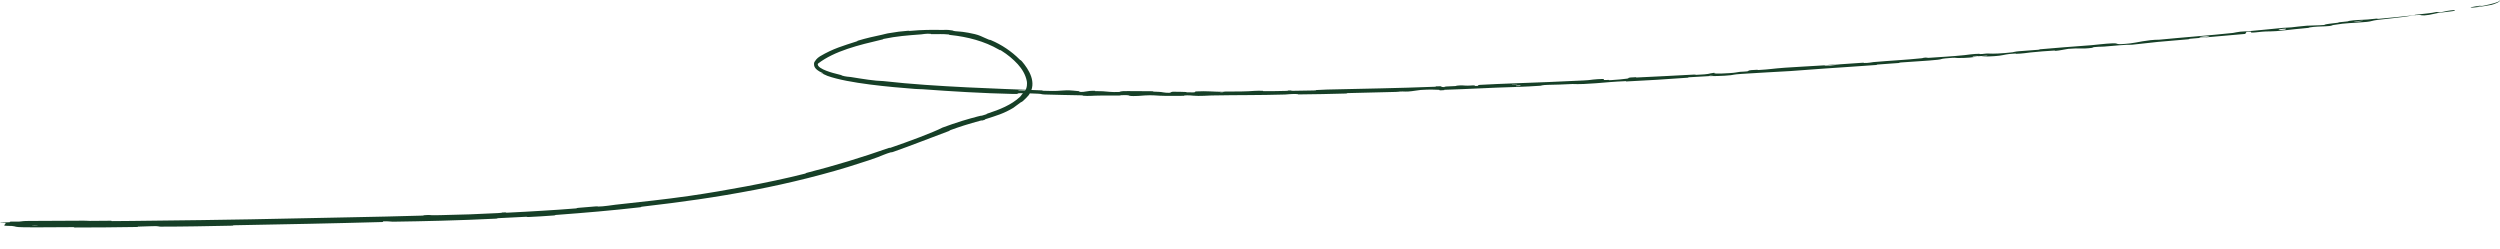 <?xml version="1.0" encoding="UTF-8"?> <svg xmlns="http://www.w3.org/2000/svg" viewBox="0 0 590.001 58.687" fill="none"><path d="M6.704 52.144C10.636 52.102 15.82 52.086 19.773 52.08C21.019 52.078 20.377 52.133 21.225 52.134C22.917 52.134 24.415 52.093 26.108 52.095C26.641 52.096 25.978 52.181 26.538 52.181C29.686 52.176 32.62 52.116 35.819 52.085C51.454 51.931 66.868 51.641 82.663 51.282C87.927 51.162 94.206 51.066 99.621 50.883C100.247 50.862 99.872 50.805 99.991 50.796C101.862 50.658 101.243 50.812 102.476 50.795C102.973 50.788 103.478 50.78 103.988 50.772C108.54 50.694 113.276 50.516 117.472 50.291C119.435 50.184 117.441 50.148 119.45 50.123C119.593 50.121 119.081 50.219 119.638 50.198C120.905 50.151 123.256 50.009 124.199 49.958C126.009 49.862 126.338 49.841 128.104 49.728C130.51 49.573 133.302 49.409 135.895 49.186C136.44 49.138 135.713 49.123 136.58 49.041C137.442 48.96 139.721 48.772 140.528 48.716C141.315 48.664 140.985 48.751 141.125 48.751C142.289 48.761 144.872 48.357 145.233 48.316C151.485 47.627 156.866 47.069 162.682 46.233C167.038 45.607 171.861 44.781 175.998 43.998C180.959 43.059 185.18 42.183 189.953 40.985C190.448 40.86 189.84 40.924 190.456 40.767C197.033 39.093 203.375 37.158 209.728 34.928C210.353 34.709 209.567 35.073 210.209 34.853C214.132 33.512 220.216 31.268 222.424 30.112C223.876 29.581 225.532 28.997 227.12 28.509C228.404 28.114 229.65 27.776 230.727 27.49C232.28 27.075 230.809 27.604 232.689 26.997C233.112 26.857 232.538 26.961 233.172 26.755C235.827 25.894 238.719 24.75 240.702 22.873C241.102 22.494 240.945 22.547 241.047 22.431C241.262 22.186 241.514 21.906 241.768 21.606C242.477 20.85 242.406 19.515 242.335 19.191C242.028 17.556 241.157 16.223 240.194 15.151C239.076 13.94 237.848 12.919 236.325 11.956C235.648 11.54 236.403 12.101 235.749 11.711C232.332 9.708 228.251 8.679 224.379 8.271C223.513 8.182 224.317 8.181 223.903 8.136C222.075 7.964 221.66 8.095 219.902 8.06C219.53 8.057 219.739 7.992 219.671 7.986C218.607 7.887 217.691 8.091 217.419 8.11C213.98 8.37 211.759 8.524 208.488 9.19C208.098 9.274 209 9.168 207.893 9.402C202.835 10.6 196.975 11.98 193.046 15.013C192.863 15.326 193.158 15.699 193.587 15.991C194.012 16.281 194.497 16.497 195 16.693C196.002 17.078 197.06 17.362 198.099 17.61C199.217 17.868 198.405 17.75 198.476 17.773C199.616 18.139 200.403 18.116 200.759 18.174C203.694 18.646 206.432 19.098 208.46 19.135C215.042 19.88 221.689 20.284 228.303 20.617C234.173 20.908 240.098 21.117 245.985 21.333C246.145 21.338 245.857 21.408 246.177 21.419C249.977 21.546 249.285 21.41 251.784 21.31C252.411 21.285 254.368 21.491 254.533 21.506C255.148 21.563 254.508 21.667 254.713 21.68C256.424 21.776 256.156 21.396 258.496 21.424C258.569 21.425 258.265 21.491 258.459 21.5C259.058 21.529 259.658 21.507 260.252 21.537C261.62 21.605 262.109 21.794 264.179 21.702C264.444 21.689 264.032 21.474 266.136 21.496C266.937 21.506 270.655 21.515 271.657 21.528C272.681 21.544 271.977 21.612 272.05 21.615C274.819 21.708 273.79 21.744 275.165 21.879C276.544 22.011 276.162 21.691 276.726 21.654C277.289 21.618 279.347 21.687 279.83 21.71C280.324 21.734 279.706 21.781 280.148 21.794C283.084 21.877 281.437 21.628 282.407 21.572C284.703 21.439 286.466 21.663 288.57 21.667C289.13 21.668 288.673 21.618 289.174 21.608C291.154 21.569 292.391 21.629 294.637 21.533C295.003 21.517 296.855 21.35 298.04 21.437C298.207 21.449 297.733 21.516 298.579 21.516C299.833 21.518 302.161 21.493 303.505 21.449C304.509 21.416 303.354 21.339 304.621 21.347C305.186 21.35 304.141 21.426 305.202 21.427C306.263 21.429 308.955 21.373 309.977 21.349C311.004 21.325 310.441 21.263 310.523 21.256C311.022 21.217 313.002 21.138 313.167 21.134C321.912 20.925 329.998 20.814 338.526 20.476C339.198 20.449 338.747 20.387 338.85 20.382C341.133 20.269 339.34 20.54 340.936 20.552C340.7 20.402 341.64 20.398 343.257 20.32C344.037 20.283 343.612 20.237 343.682 20.228C344.842 20.092 345.638 20.182 345.846 20.198C346.61 20.26 347.435 20.121 347.957 20.161C348.48 20.2 347.286 20.337 348.837 20.274C349.269 20.2 348.112 20.098 349.287 20.027C353.703 19.764 362.007 19.516 365.549 19.357C369.126 19.2 370.242 19.133 372.327 19.049C372.885 19.027 373.331 19.007 373.692 18.988C375.739 18.882 375.037 18.832 377.011 18.686C379.341 18.513 378.223 18.843 378.561 18.884C378.893 18.924 379.249 18.845 379.661 18.855C380.07 18.866 379.192 18.952 380.148 18.913C381.104 18.874 383.72 18.628 384.059 18.548C384.77 18.379 383.581 18.31 386.124 18.216C386.27 18.21 385.801 18.308 386.359 18.284C390.793 18.09 395.41 17.822 399.842 17.599C400.451 17.569 399.911 17.681 400.265 17.664C403.963 17.487 402.637 17.435 404.649 17.16C404.208 17.386 405.333 17.437 408.137 17.259C409.822 17.152 409.527 17.085 410.613 16.954C410.938 16.914 412.134 16.896 412.347 16.841C413.051 16.662 411.919 16.588 414.812 16.457C414.938 16.451 414.54 16.551 414.979 16.526C417.81 16.367 418.141 16.206 421.199 15.982C423.598 15.806 427.863 15.596 430.6 15.416C430.559 15.641 433.134 15.408 434.168 15.18C435.94 15.059 437.856 14.912 439.567 14.808C440.157 14.773 439.775 14.865 439.848 14.866C440.991 14.892 441.758 14.686 442.139 14.652C446.279 14.29 449.668 14.148 453.608 13.737C453.75 13.722 453.967 13.551 455.033 13.582C455.101 13.584 453.8 13.754 455.661 13.617C457.516 13.48 461.042 13.288 463.61 13.014C464.228 12.948 465.808 12.698 467.084 12.694C467.256 12.694 467.075 12.753 467.32 12.758C468.115 12.773 468.532 12.583 469.467 12.641C470.391 12.7 472.353 12.642 474.939 12.34C475.022 12.33 475.623 12.158 476.442 12.093C477.759 11.988 479.618 11.861 480.974 11.748C481.626 11.694 481.203 11.652 481.315 11.641C485.717 11.234 488.852 11.039 493.545 10.669C494.419 10.6 496.891 10.283 498.553 10.223C500.405 10.153 498.56 10.692 502.756 10.236C504.437 10.054 506.578 9.387 509.637 9.364C515.535 8.78 521.055 8.407 526.981 7.772C527.253 7.744 528.051 7.536 528.7 7.477C529.645 7.393 530.164 7.407 530.827 7.349C533.592 7.111 536.128 6.818 538.854 6.568C539.874 6.474 539.528 6.571 540.727 6.46C541.941 6.348 542.78 6.182 544.404 6.067C545.63 5.98 546.951 6.026 548.559 5.89C548.568 5.855 548.619 5.823 548.708 5.792C549.094 5.665 550.18 5.554 551.761 5.362C552.138 5.316 551.726 5.297 551.905 5.272C552.634 5.169 553.368 5.146 554.064 5.043C554.235 5.018 554.237 4.959 554.377 4.935C555.516 4.736 557.576 4.66 557.889 4.652C559.149 4.611 559.824 4.466 560.796 4.401C561.775 4.335 560.323 4.527 561.459 4.431C563.906 4.223 566.982 3.89 569.41 3.628C570.41 3.519 569.719 3.516 569.861 3.499C571.85 3.262 573.931 3.109 575.022 2.825C576.465 3.059 576.225 2.651 579.116 2.373C579.347 2.35 579.669 2.501 578.78 2.641C577.94 2.774 576.612 2.875 575.384 3.063C575.134 3.103 573.454 3.475 573.264 3.507C571.537 3.787 571.226 3.534 571.144 3.528C570.09 3.476 568.102 3.884 567.567 3.955C565.168 4.273 563.11 4.447 561.082 4.699C559.783 4.86 559.655 5.06 558.601 5.161C555.184 5.487 553.906 5.354 550.706 5.895C550.066 6.001 550.633 6.121 548.749 6.211C548.587 6.218 548.404 6.225 548.198 6.232C548.047 6.237 546.192 6.27 545.095 6.469C544.957 6.494 544.971 6.552 544.797 6.574C543.633 6.719 542.837 6.748 541.52 6.897C540.219 7.044 538.701 7.222 537.18 7.346C536.29 7.418 535.151 7.415 534.719 7.428C533.5 7.465 532.201 7.715 531.463 7.689C530.704 7.665 532.16 7.384 530.18 7.507C530.123 7.667 529.967 7.84 529.864 8.005C525.533 8.402 521.254 8.744 516.914 9.142C516.377 9.192 516.935 9.224 516.358 9.28C513.891 9.515 511.808 9.642 509.246 9.892C507.307 10.083 505.155 10.36 503.108 10.561C501.869 10.492 498.786 10.82 496.609 10.991C495.839 11.052 495.884 11 495.333 11.032C493.248 11.154 494.236 11.225 493.666 11.299C491.233 11.611 491.013 11.276 488.121 11.529C487.958 11.543 486.127 11.885 485.87 11.918C484.249 12.13 485.596 11.876 484.576 11.947C482.705 12.077 481.406 12.14 479.229 12.375C478.598 12.443 477.064 12.686 475.822 12.697C475.66 12.698 475.744 12.629 475.614 12.636C473.245 12.768 473.195 12.967 471.841 13.143C470.475 13.319 468.392 13.351 467.958 13.347C466.835 13.336 468.808 13.236 468.868 13.221C469.565 13.048 468.045 13.19 466.874 13.273C466.691 13.096 465.053 13.237 465.659 13.36C465.73 13.373 466.638 13.283 466.874 13.273C465.861 13.542 464.068 13.708 462.076 13.689C461.143 13.679 462.017 13.516 459.192 13.771C457.912 13.886 458.419 13.979 457.296 14.102C454.728 14.383 451.364 14.517 448.707 14.736C447.74 14.816 448.689 14.817 448.028 14.874C446.269 15.025 444.737 15.085 442.976 15.243C442.816 15.258 443.212 15.304 442.665 15.345C438.519 15.66 434.906 15.873 430.58 16.177C428.485 16.325 424.755 16.626 422.585 16.766C418.83 17.009 414.201 17.207 410.995 17.441C408.903 17.593 409.367 17.638 408.473 17.747C406.749 17.958 403.677 17.972 403.261 17.97C403.25 17.97 405.049 17.839 404.084 17.861C403.522 17.815 403.282 17.968 403.261 17.97C402.987 17.97 399.387 18.174 398.676 18.232C398.29 18.263 398.509 18.321 398.308 18.336C393.494 18.692 388.68 18.99 383.793 19.226C383.706 19.229 383.832 19.142 383.631 19.151C380.802 19.27 379 19.464 376.668 19.644C375.586 19.727 374.609 19.788 373.736 19.822C372.721 19.861 371.845 19.865 371.101 19.828C369.343 19.933 366.823 19.994 365.364 20.025C363.907 20.057 363.715 20.221 363.587 20.23C359.603 20.512 357.314 20.524 353.159 20.684C351.204 20.759 347.282 20.938 345.169 21.034C343.486 21.112 342.461 21.113 340.915 21.192C340.707 21.203 340.922 21.264 340.858 21.269C339.136 21.414 339.959 21.215 339.603 21.197C338.306 21.133 337.487 21.103 335.281 21.229C334.771 21.258 333.298 21.551 332.358 21.595C331.144 21.652 331.597 21.55 330.33 21.611C330.222 21.616 330.245 21.669 329.465 21.691C325.829 21.792 321.855 21.872 318.091 21.972C317.578 21.985 318.241 22.054 317.494 22.075C313.977 22.173 310.148 22.254 306.746 22.28C305.902 22.286 306.428 22.216 306.245 22.202C305.117 22.116 303.542 22.3 303.281 22.308C297.036 22.491 292.254 22.412 285.89 22.531C285.54 22.538 282.894 22.724 281.689 22.586C281.607 22.577 280.427 22.436 279.397 22.54C279.331 22.547 280.063 22.62 278.789 22.617C277.486 22.614 275.457 22.669 273.683 22.585C273.12 22.559 271.801 22.412 270.154 22.525C270.04 22.534 267.46 22.79 266.562 22.602C266.413 22.571 266.578 22.38 264.577 22.467C264.197 22.483 264.885 22.531 263.886 22.551C262.379 22.582 260.314 22.512 258.459 22.577C258.144 22.589 256.714 22.703 255.605 22.588C255.432 22.57 255.763 22.51 255.178 22.495C252.363 22.42 249.406 22.411 246.57 22.302C245.548 22.263 246.072 22.171 245.017 22.118C243.986 22.066 241.825 21.981 240.743 21.997C239.655 22.012 240.848 22.214 239.179 22.176C235.522 22.091 231.889 21.941 228.248 21.743C224.742 21.553 221.238 21.323 217.714 21.061C216.646 20.98 217.522 21.106 215.969 20.989C210.175 20.543 200.203 19.674 195.271 17.906C191.352 16.19 196.339 18.286 193.371 16.853C193.069 16.666 192.726 16.446 192.438 16.092C192.13 15.766 191.986 15.052 192.218 14.614C192.822 13.629 193.305 13.476 193.507 13.295C196.637 11.44 199.053 10.788 202.055 9.81C202.682 9.617 202.04 9.726 202.58 9.563C204.408 9.013 206.368 8.567 208.162 8.195C208.957 8.031 208.798 8.002 209.543 7.867C211.317 7.554 212.908 7.35 214.662 7.225C214.822 7.214 213.756 7.396 215.083 7.266C217.233 7.061 219.918 7.001 222.41 7.069C223.15 7.094 223.188 6.939 224.771 7.187C225.103 7.25 224.656 7.333 226.519 7.453C226.825 7.449 229.965 7.85 231.397 8.486C231.781 8.64 232.714 9.101 233.551 9.435C233.663 9.48 233.242 9.218 233.933 9.508C236.357 10.54 238.722 12.096 240.643 14.045C241.111 14.529 240.56 13.854 241.054 14.356C241.1 14.402 241.153 14.459 241.217 14.529C242.701 16.304 244.903 19.49 242.781 22.456C242.369 22.942 241.932 23.381 241.496 23.769C240.656 24.485 241.194 23.937 241.127 23.986C240.076 24.721 239.508 25.216 239.149 25.446C236.897 26.814 234.983 27.345 232.769 28.059C232.156 28.251 232.614 28.187 232.492 28.23C231.242 28.67 232.149 28.264 231.344 28.488C230.091 28.833 228.769 29.204 227.473 29.616C226.447 29.942 225.418 30.299 224.436 30.655C223.622 30.951 224.559 30.701 223.84 30.964C219.536 32.553 215.114 34.332 210.849 35.823C210.034 36.109 210.523 35.864 210.349 35.911C209.204 36.218 207.521 36.953 207.158 37.09C205.394 37.758 204.721 37.921 203.125 38.447C195.448 41.005 185.791 43.346 178.318 44.771C168.542 46.645 161.001 47.66 151.58 48.769C150.973 48.839 151.595 48.854 151.071 48.915C144.453 49.679 137.929 50.225 131.231 50.724C130.691 50.764 131.477 50.79 130.607 50.856C128.845 50.992 126.439 51.142 124.686 51.219C123.807 51.259 124.981 51.12 124.096 51.161C122.055 51.254 119.698 51.374 117.625 51.486C116.726 51.534 118.088 51.552 116.917 51.608C112.588 51.815 108.406 51.977 104.026 52.092C100.244 52.19 96.495 52.271 92.712 52.322C92.168 52.33 91.648 52.176 90.457 52.24C90.368 52.288 90.375 52.343 90.337 52.394C78.629 52.729 66.939 52.943 55.173 53.163C54.673 53.173 55.538 53.245 54.572 53.263C49.006 53.369 43.598 53.489 37.901 53.489C37.337 53.489 37.626 53.328 35.975 53.377C35.663 53.386 33.158 53.443 32.528 53.486C32.438 53.492 32.906 53.559 32.081 53.572C27.385 53.649 22.435 53.691 17.777 53.691C17.029 53.691 17.838 53.605 17.286 53.605C13.433 53.6 9.314 53.689 5.644 53.634C3.199 53.596 4.067 53.458 2.815 53.33C2.713 53.321 2.257 53.316 1.884 53.304C1.436 53.292 1.069 53.273 1.039 53.234C0.852 53.041 1.534 52.829 1.251 52.623C1.192 52.579 -0.807 52.627 0.371 52.52C0.406 52.513 1.972 52.476 2.271 52.438C2.526 52.412 2.061 52.335 2.59 52.302C3.104 52.269 3.702 52.332 4.516 52.292C5.375 52.25 4.99 52.163 6.704 52.144ZM358.817 20.159C357.47 20.144 357.282 20.426 358.732 20.296C358.803 20.29 358.885 20.16 358.817 20.159ZM521.268 8.534C519.505 8.573 518.295 8.861 519.558 8.84C520.815 8.819 521.806 8.521 521.268 8.534ZM539.432 6.754C537.372 6.854 537.079 7.272 539.275 6.984C539.403 6.968 539.551 6.748 539.432 6.754ZM8.836 53.266C8.839 53.262 7.698 53.265 7.686 53.269C7.096 53.359 9.316 53.354 8.836 53.266ZM557.446 4.897C556.815 4.908 554.928 5.158 555.749 5.141C556.421 5.127 558.242 4.882 557.446 4.897ZM288.627 21.8C288.607 21.796 287.831 21.799 287.845 21.822C287.904 21.896 288.977 21.865 288.627 21.8ZM587.977 1.148C583.486 2.026 580.739 1.984 585.608 1.299C586.475 1.164 583.742 1.704 584.846 1.556C585.892 1.416 586.74 1.23 587.584 1.021C588.005 0.915 588.425 0.803 588.862 0.669C589.061 0.607 589.303 0.526 589.507 0.436C589.717 0.34 589.946 0.219 589.98 0.03C589.985 -0.046 590.031 0.029 589.969 0.179C589.905 0.333 589.642 0.516 589.363 0.65C588.8 0.921 588.094 1.12 587.968 1.15C587.97 1.149 587.973 1.148 587.977 1.148ZM358.028 19.865C358 19.862 356.925 19.906 356.9 19.91C356.322 20.023 358.487 19.935 358.028 19.865ZM243.101 21.336C243.03 21.327 240.531 21.25 240.457 21.254C239.149 21.359 244.201 21.516 243.101 21.336ZM430.644 15.418C431.814 15.248 433.219 15.138 434.161 15.18C432.994 15.258 431.819 15.341 430.644 15.418Z" fill="#163F27"></path></svg> 